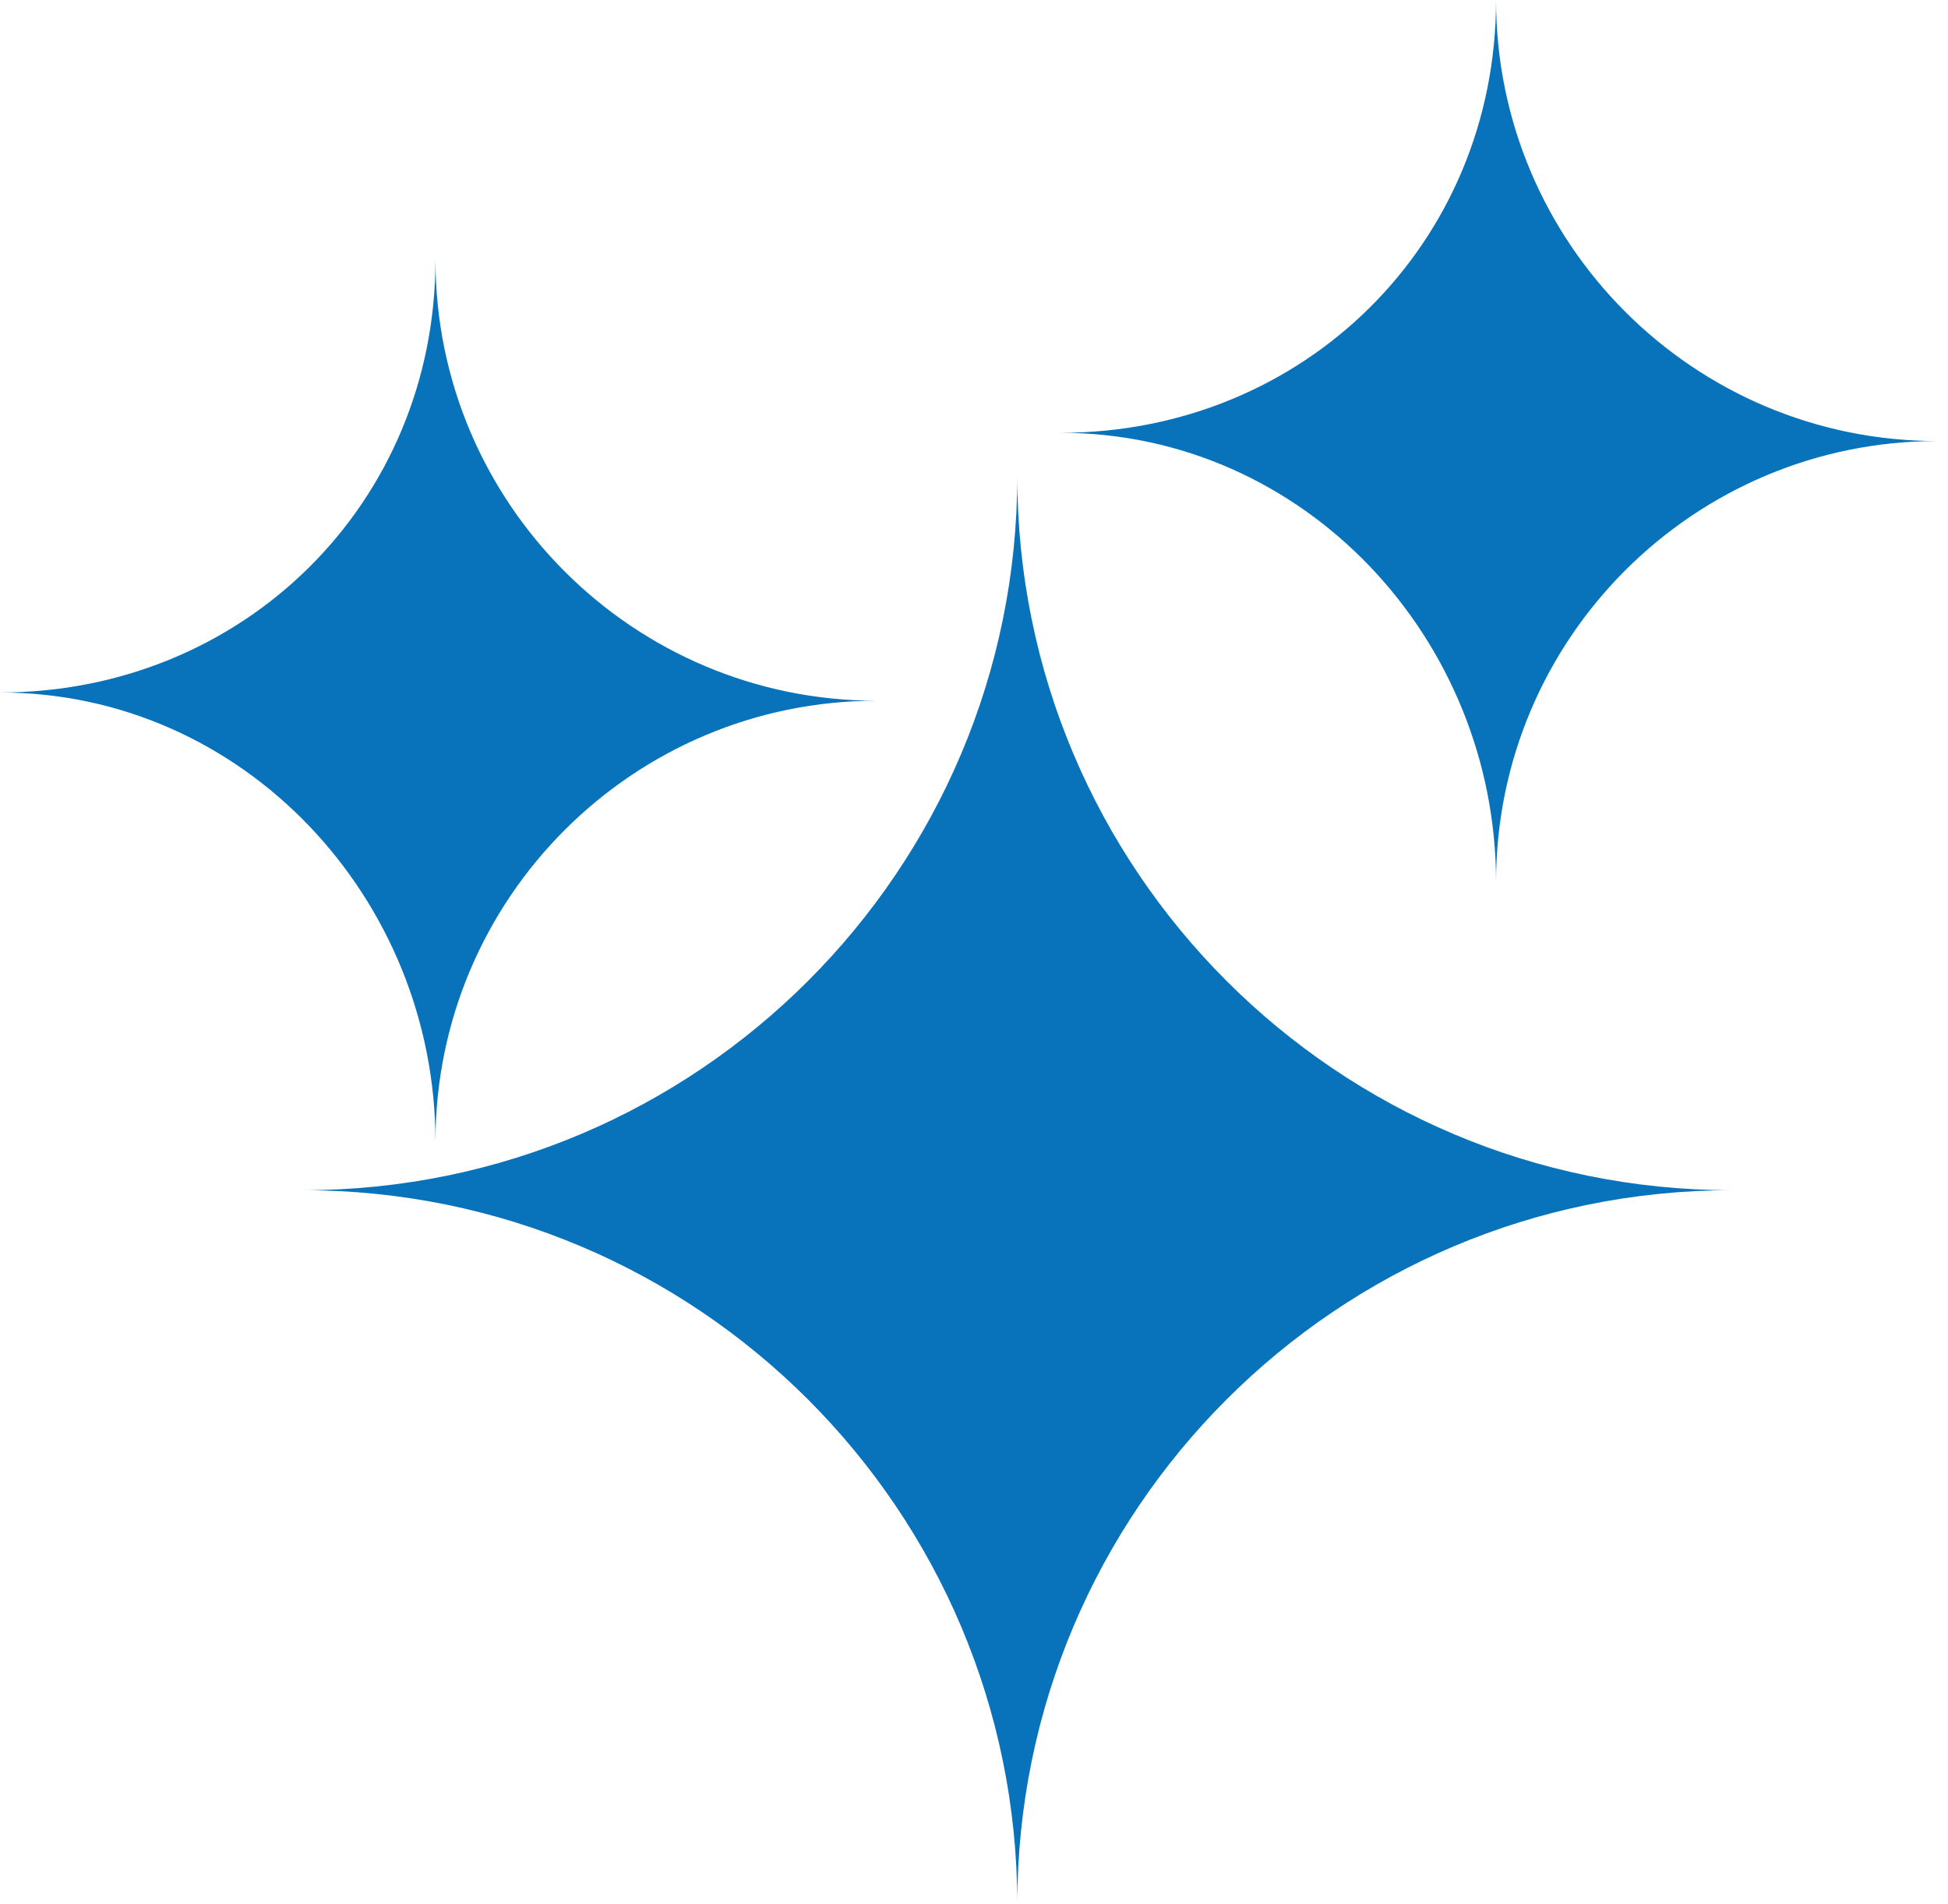 <svg xmlns="http://www.w3.org/2000/svg" width="90" height="88" viewBox="0 0 90 88" fill="none"><path d="M47 22C47 40.215 61.785 55 80 55C61.785 55 47 69.785 47 88C47 69.785 32.215 55 14 55C32.215 55 47 40.215 47 22Z" fill="#0872BA"></path><path d="M20.119 12C20.119 23.25 29.25 32.381 40.5 32.381C29.25 32.381 20.119 41.513 20.119 52.763C20.119 41.513 11.25 32 0 32C11.25 32 20.119 23.25 20.119 12Z" fill="#0872BA"></path><path d="M69.119 0C69.119 11.25 78.25 20.381 89.5 20.381C78.25 20.381 69.119 29.513 69.119 40.763C69.119 29.513 60.25 20 49 20C60.25 20 69.119 11.25 69.119 0Z" fill="#0872BA"></path></svg>